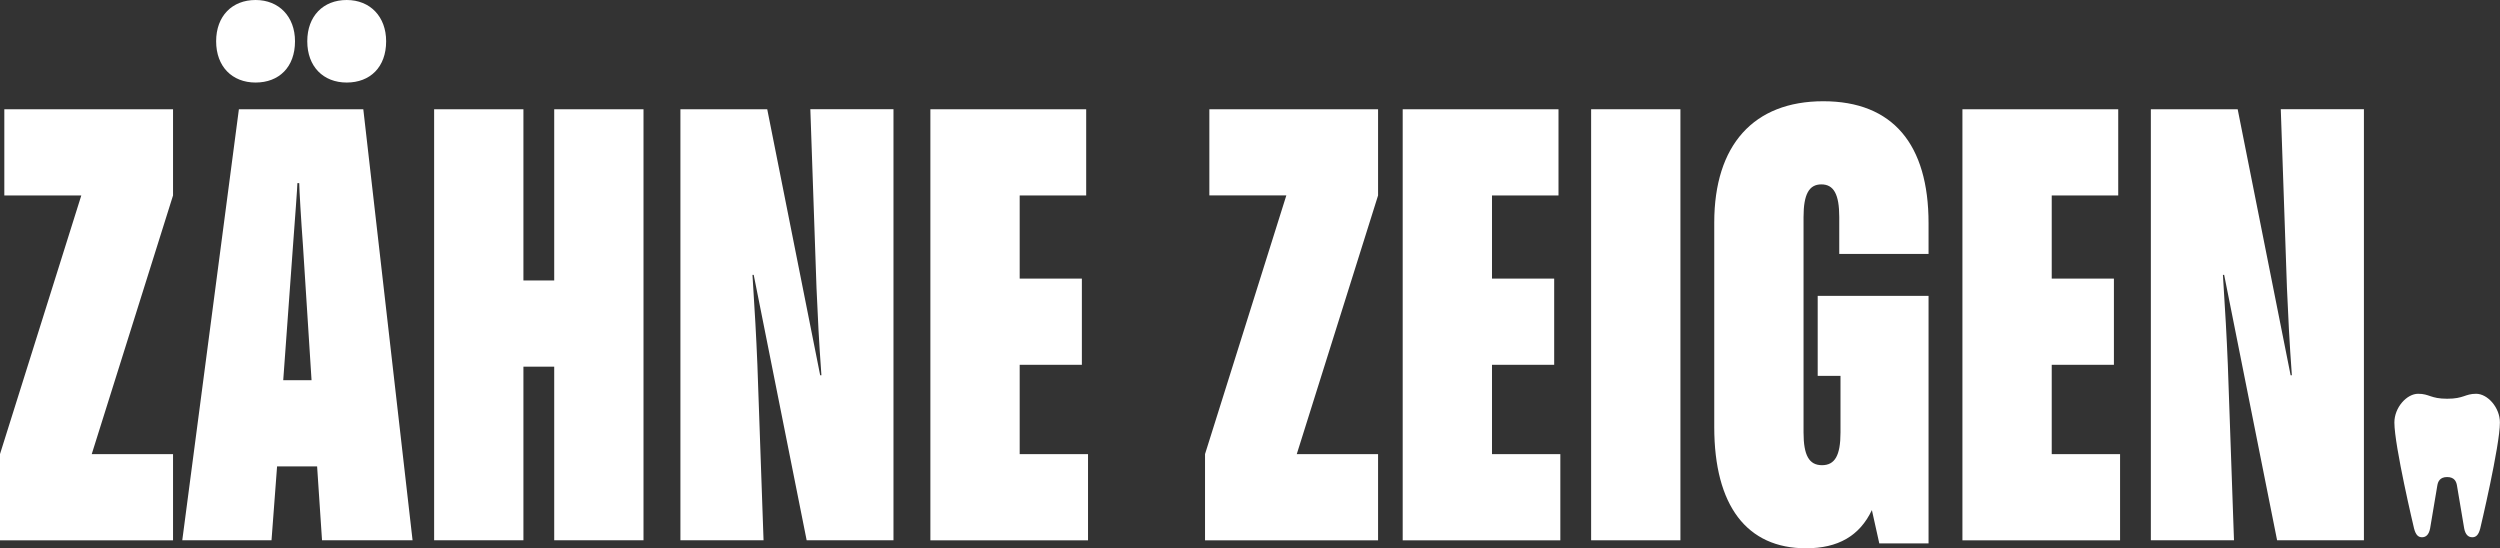 <?xml version="1.0" encoding="UTF-8"?><svg id="Ebene_2" xmlns="http://www.w3.org/2000/svg" viewBox="0 0 543.97 119.31"><rect x="0" y="0" width="543.97" height="119.31" fill="#333333" stroke="none"/><defs><style>.cls-1{fill:#fff;}</style></defs><g id="Ebene_1-2"><g><g><path class="cls-1" d="M0,117.56v-18.76L17.69,42.53H.94V23.77H37.65v18.76l-17.69,56.28h17.69v18.76H0Z"/><path class="cls-1" d="M39.66,117.56L51.98,23.77h27.07l10.72,93.79h-19.7l-1.07-16.08h-8.71l-1.21,16.08h-19.43ZM47.03,8.98c0-5.49,3.48-8.98,8.58-8.98s8.58,3.62,8.58,8.98c0,5.63-3.48,8.98-8.58,8.98s-8.58-3.48-8.58-8.98Zm14.6,73.75h6.16l-1.88-29.48c-.4-5.36-.8-12.33-.8-13.4h-.4c0,.8-.54,8.04-.94,13.4l-2.14,29.48Zm5.23-73.75c0-5.49,3.48-8.98,8.58-8.98s8.58,3.62,8.58,8.98c0,5.63-3.48,8.98-8.58,8.98s-8.58-3.48-8.58-8.98Z"/><path class="cls-1" d="M94.46,117.56V23.77h19.43V61.02h6.7V23.77h19.43V117.56h-19.43v-37.78h-6.7v37.78h-19.43Z"/><path class="cls-1" d="M148.05,117.56V23.77h18.89l11.52,57.88h.27c-.54-7.37-.8-12.73-1.07-19.03l-1.34-38.86h18.09V117.56h-18.89l-11.52-57.75h-.27c.54,8.58,.8,13,1.07,19.56l1.34,38.19h-18.09Z"/><path class="cls-1" d="M202.44,117.56V23.77h33.9v18.76h-14.47v18.09h13.53v18.76h-13.53v19.43h14.87v18.76h-34.3Z"/><path class="cls-1" d="M262.2,117.56v-18.76l17.69-56.28h-16.75V23.77h36.71v18.76l-17.69,56.28h17.69v18.76h-37.65Z"/><path class="cls-1" d="M305.21,117.56V23.77h33.9v18.76h-14.47v18.09h13.53v18.76h-13.53v19.43h14.87v18.76h-34.3Z"/><path class="cls-1" d="M346.21,117.56V23.77h19.43V117.56h-19.43Z"/><path class="cls-1" d="M373,92.91V48.43c0-16.88,8.58-26.4,23.72-26.4s22.91,9.38,22.91,26.53v6.7h-19.43v-8.04c0-4.96-1.21-7.1-3.89-7.1s-3.88,2.14-3.88,7.1v46.9c0,4.96,1.21,7.1,4.02,7.1s4.02-2.14,4.02-7.1v-12.33h-4.96v-17.42h24.12v53.86h-10.72l-1.61-7.24c-2.68,5.63-7.37,8.31-14.34,8.31-12.86,0-19.96-9.25-19.96-26.4Z"/><path class="cls-1" d="M427,117.56V23.77h33.9v18.76h-14.47v18.09h13.53v18.76h-13.53v19.43h14.87v18.76h-34.3Z"/><path class="cls-1" d="M468,117.56V23.77h18.89l11.52,57.88h.27c-.54-7.37-.8-12.73-1.07-19.03l-1.34-38.86h18.09V117.56h-18.89l-11.52-57.75h-.27c.54,8.58,.8,13,1.07,19.56l1.34,38.19h-18.09Z"/></g><path class="cls-1" d="M538.8,85.68c-2.48,0-2.67,1.08-6.32,1.08s-3.84-1.08-6.32-1.08-5.17,2.98-5.17,6.25c0,5.08,4.28,23.06,4.28,23.06,.36,1.39,.9,1.91,1.73,1.91s1.49-.52,1.76-1.91l1.58-9.39c.14-.8,.54-1.8,2.13-1.8s1.99,1,2.13,1.8l1.58,9.39c.27,1.39,.93,1.91,1.76,1.91s1.37-.52,1.73-1.91c0,0,4.28-17.99,4.28-23.06,0-3.27-2.69-6.25-5.17-6.25Z"/></g></g></svg>